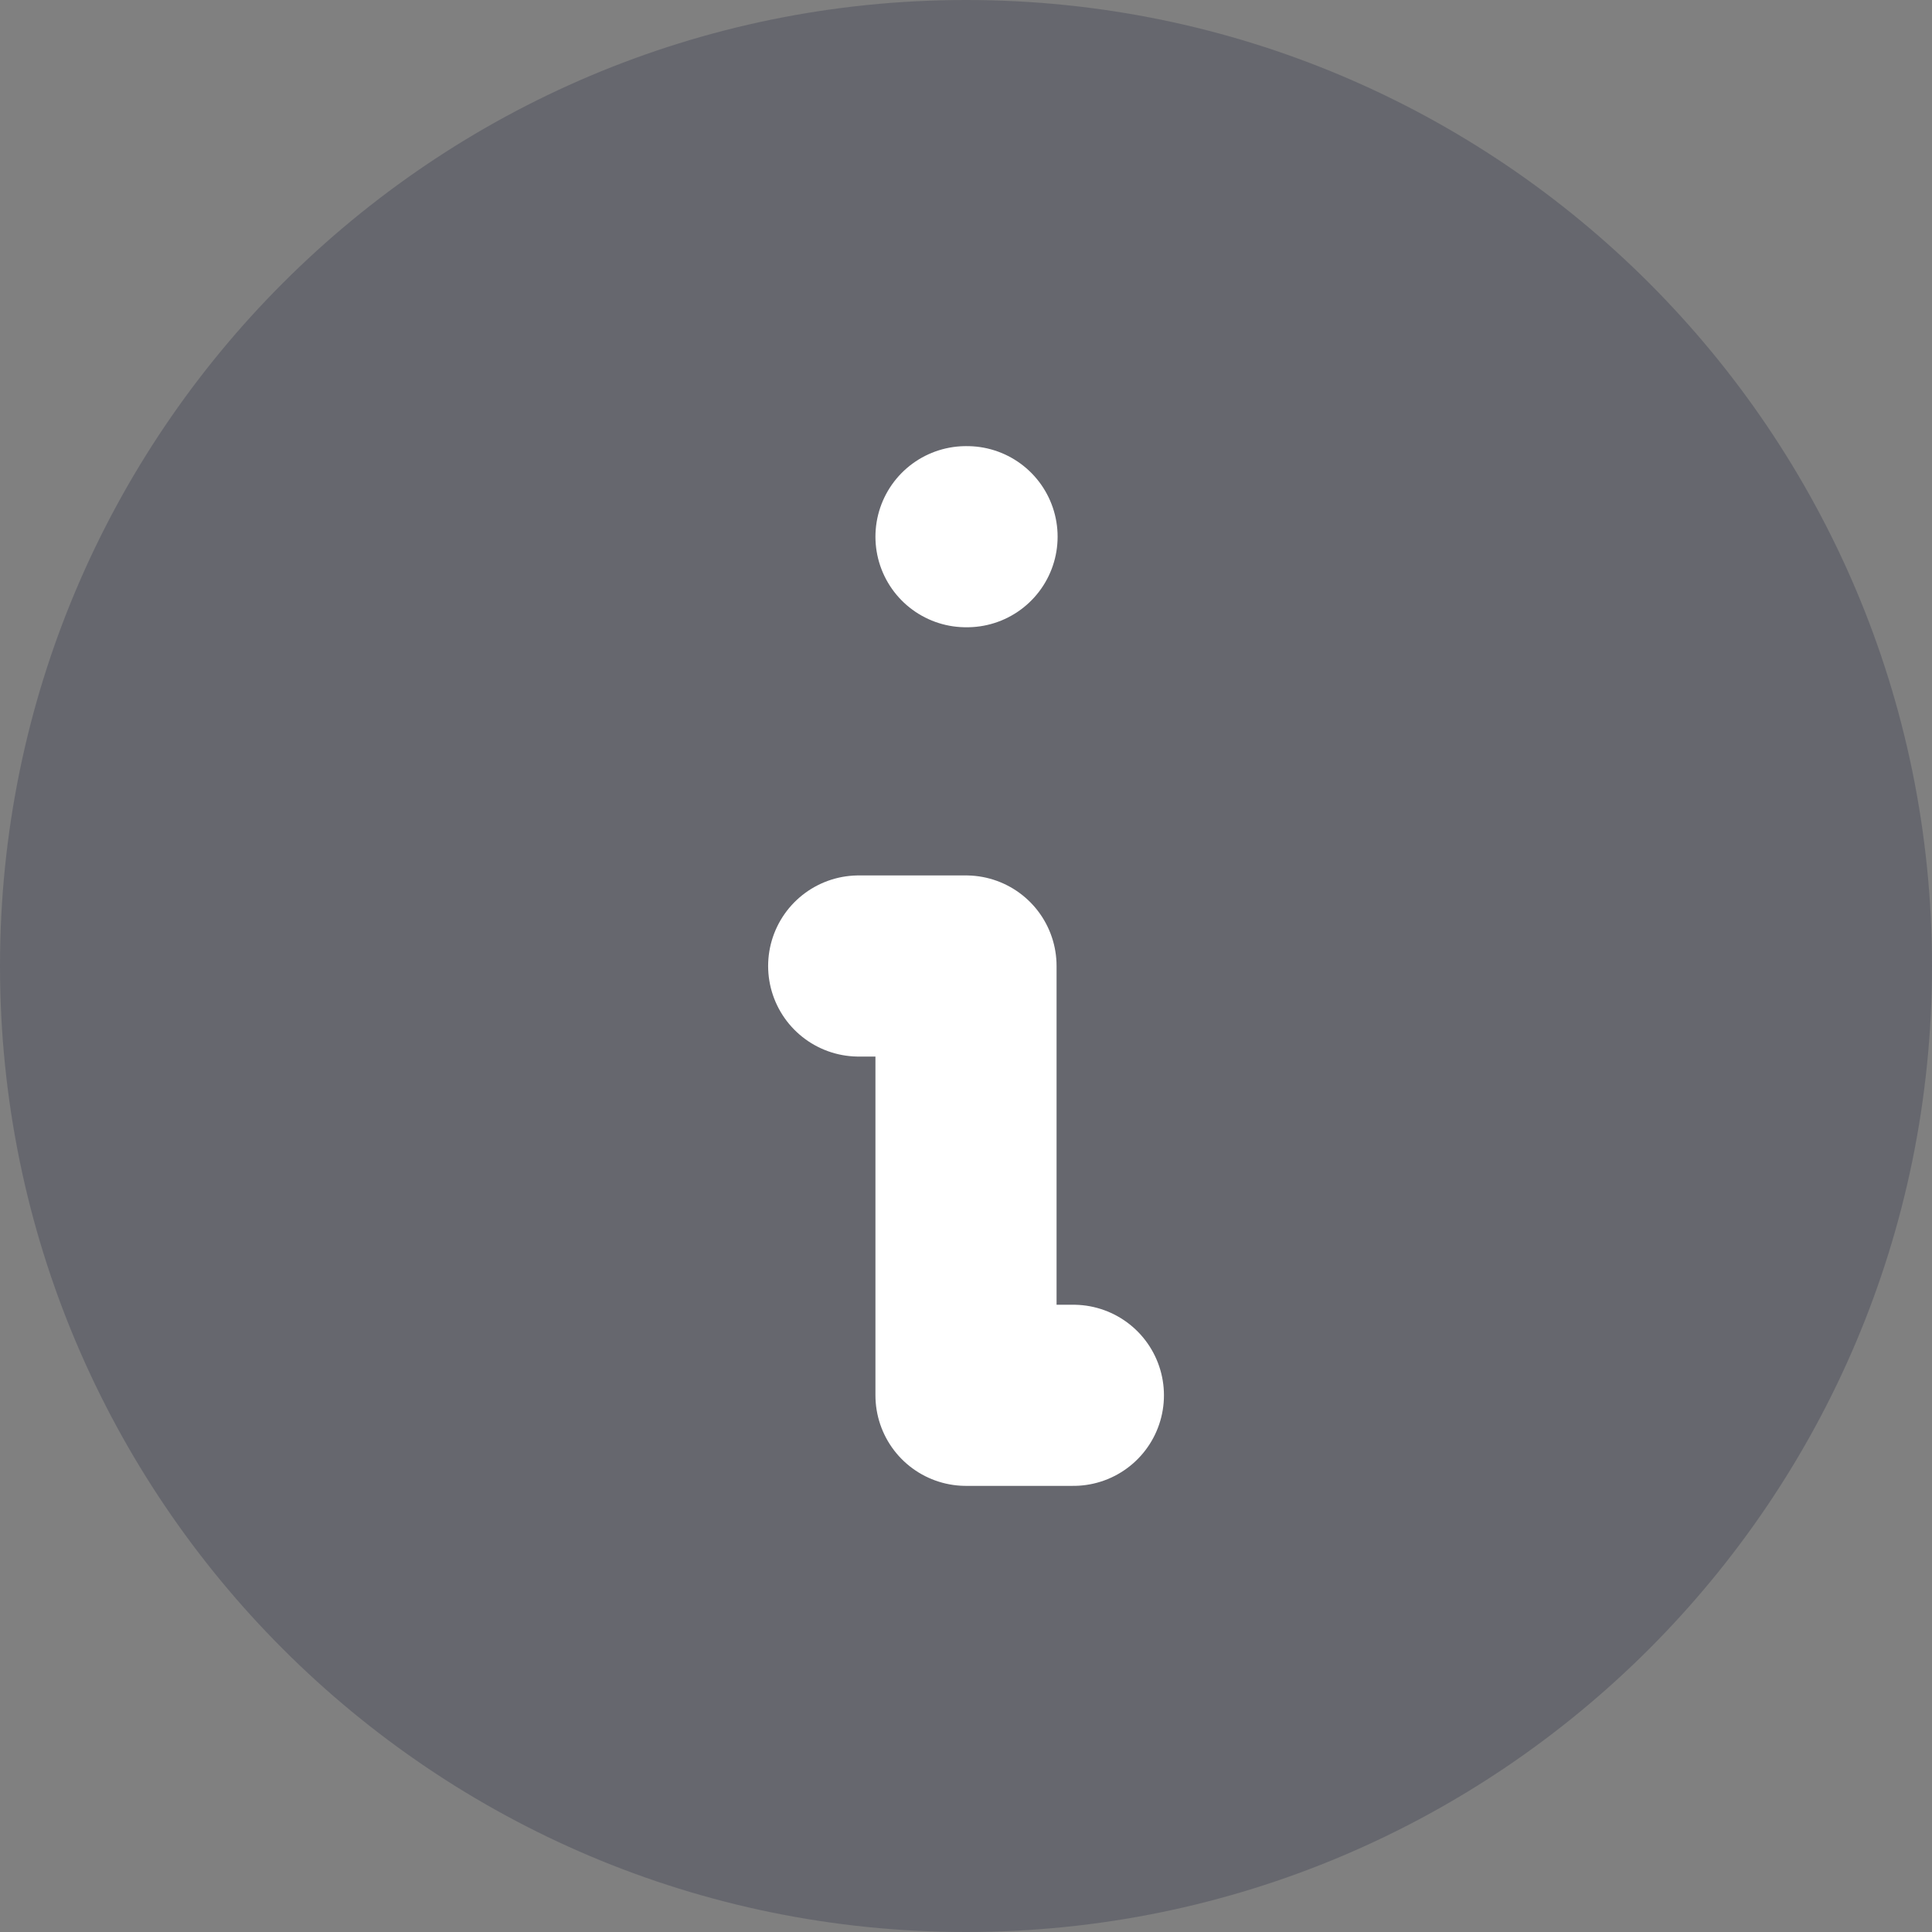 <svg width="24" height="24" fill="none" xmlns="http://www.w3.org/2000/svg"><rect width="100%" height="100%" fill="#808080" stroke="none"/><path d="M12 24c6.627 0 12-5.373 12-12S18.627 0 12 0 0 5.373 0 12s5.373 12 12 12z" fill="#00062A" fill-opacity=".2"/><path d="M12 6.667h.013" stroke="#fff" stroke-width="2.25" stroke-linecap="round" stroke-linejoin="round"/><path d="M10.667 12H12v5.333h1.334" fill="#00062A" fill-opacity=".2"/><path d="M10.667 12H12v5.333h1.334" stroke="#fff" stroke-width="2.25" stroke-linecap="round" stroke-linejoin="round"/></svg>